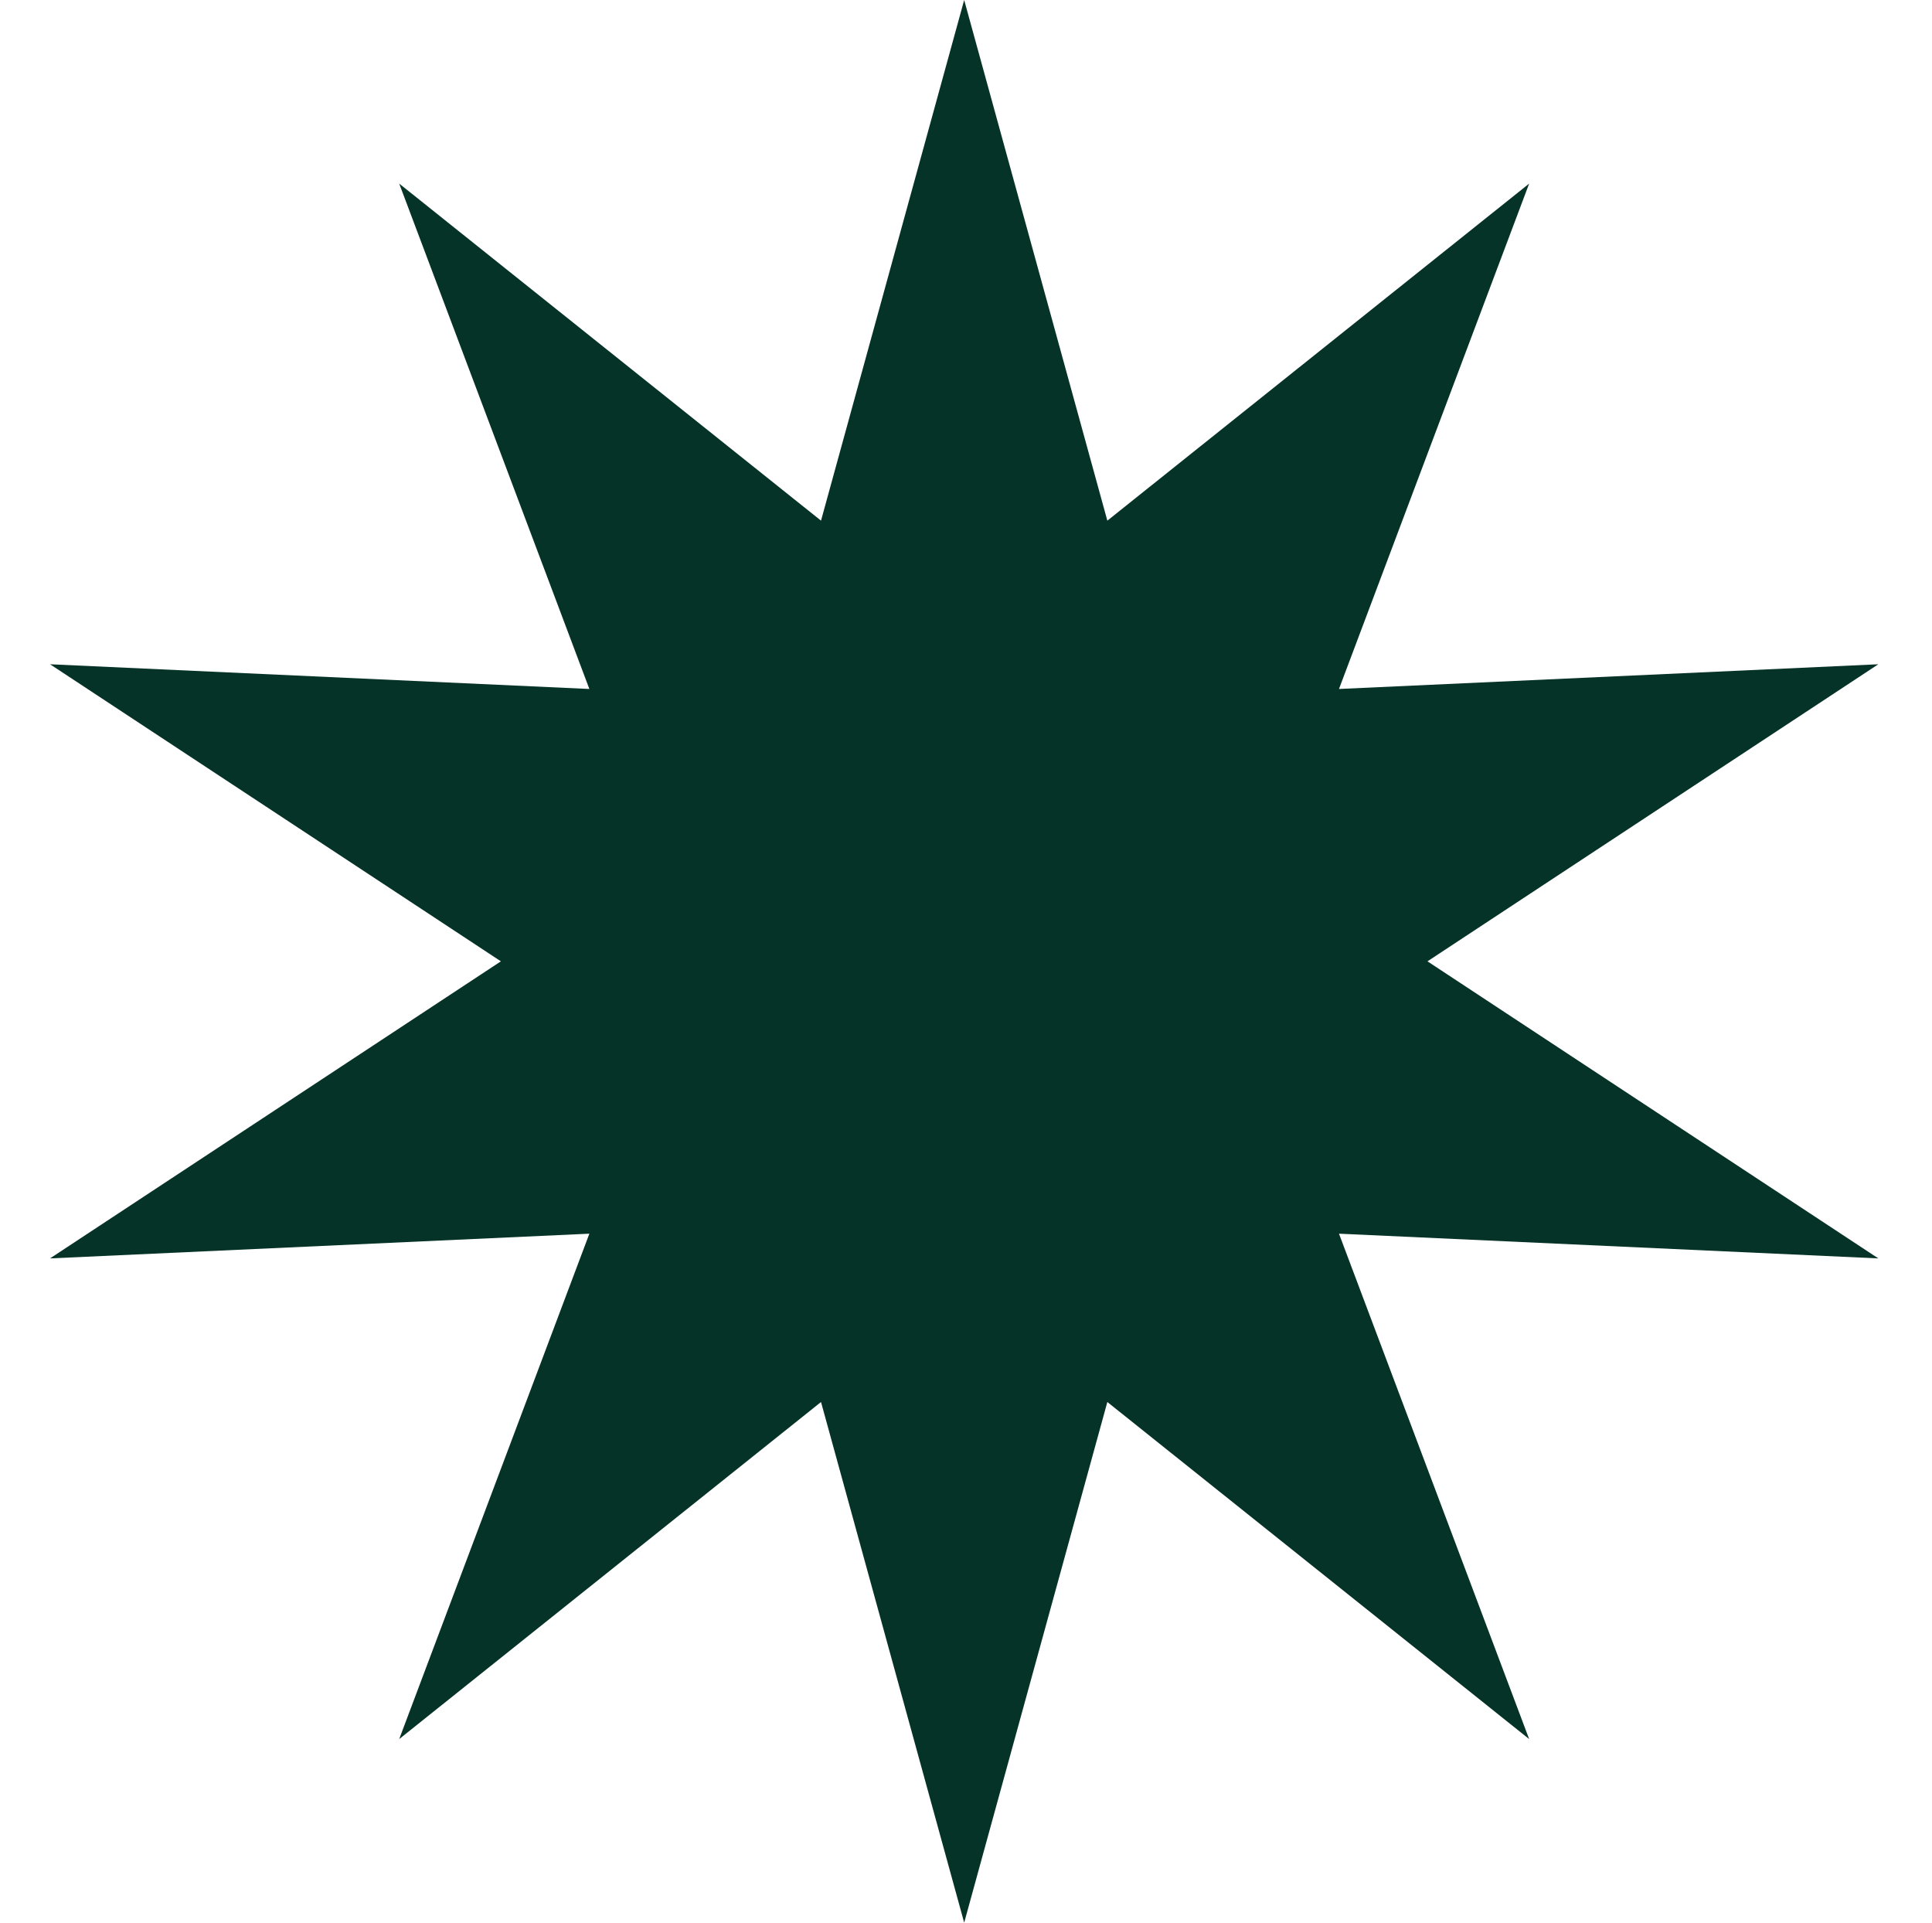 <?xml version="1.0" encoding="UTF-8"?> <svg xmlns="http://www.w3.org/2000/svg" width="201" height="200" viewBox="0 0 201 200" fill="none"><path d="M100.311 0L115.205 54.159L159.089 19.098L139.305 71.669L195.416 69.098L148.511 100L195.416 130.902L139.305 128.331L159.089 180.902L115.205 145.841L100.311 200L85.416 145.841L41.532 180.902L61.316 128.331L5.205 130.902L52.111 100L5.205 69.098L61.316 71.669L41.532 19.098L85.416 54.159L100.311 0Z" fill="#063328"></path></svg> 